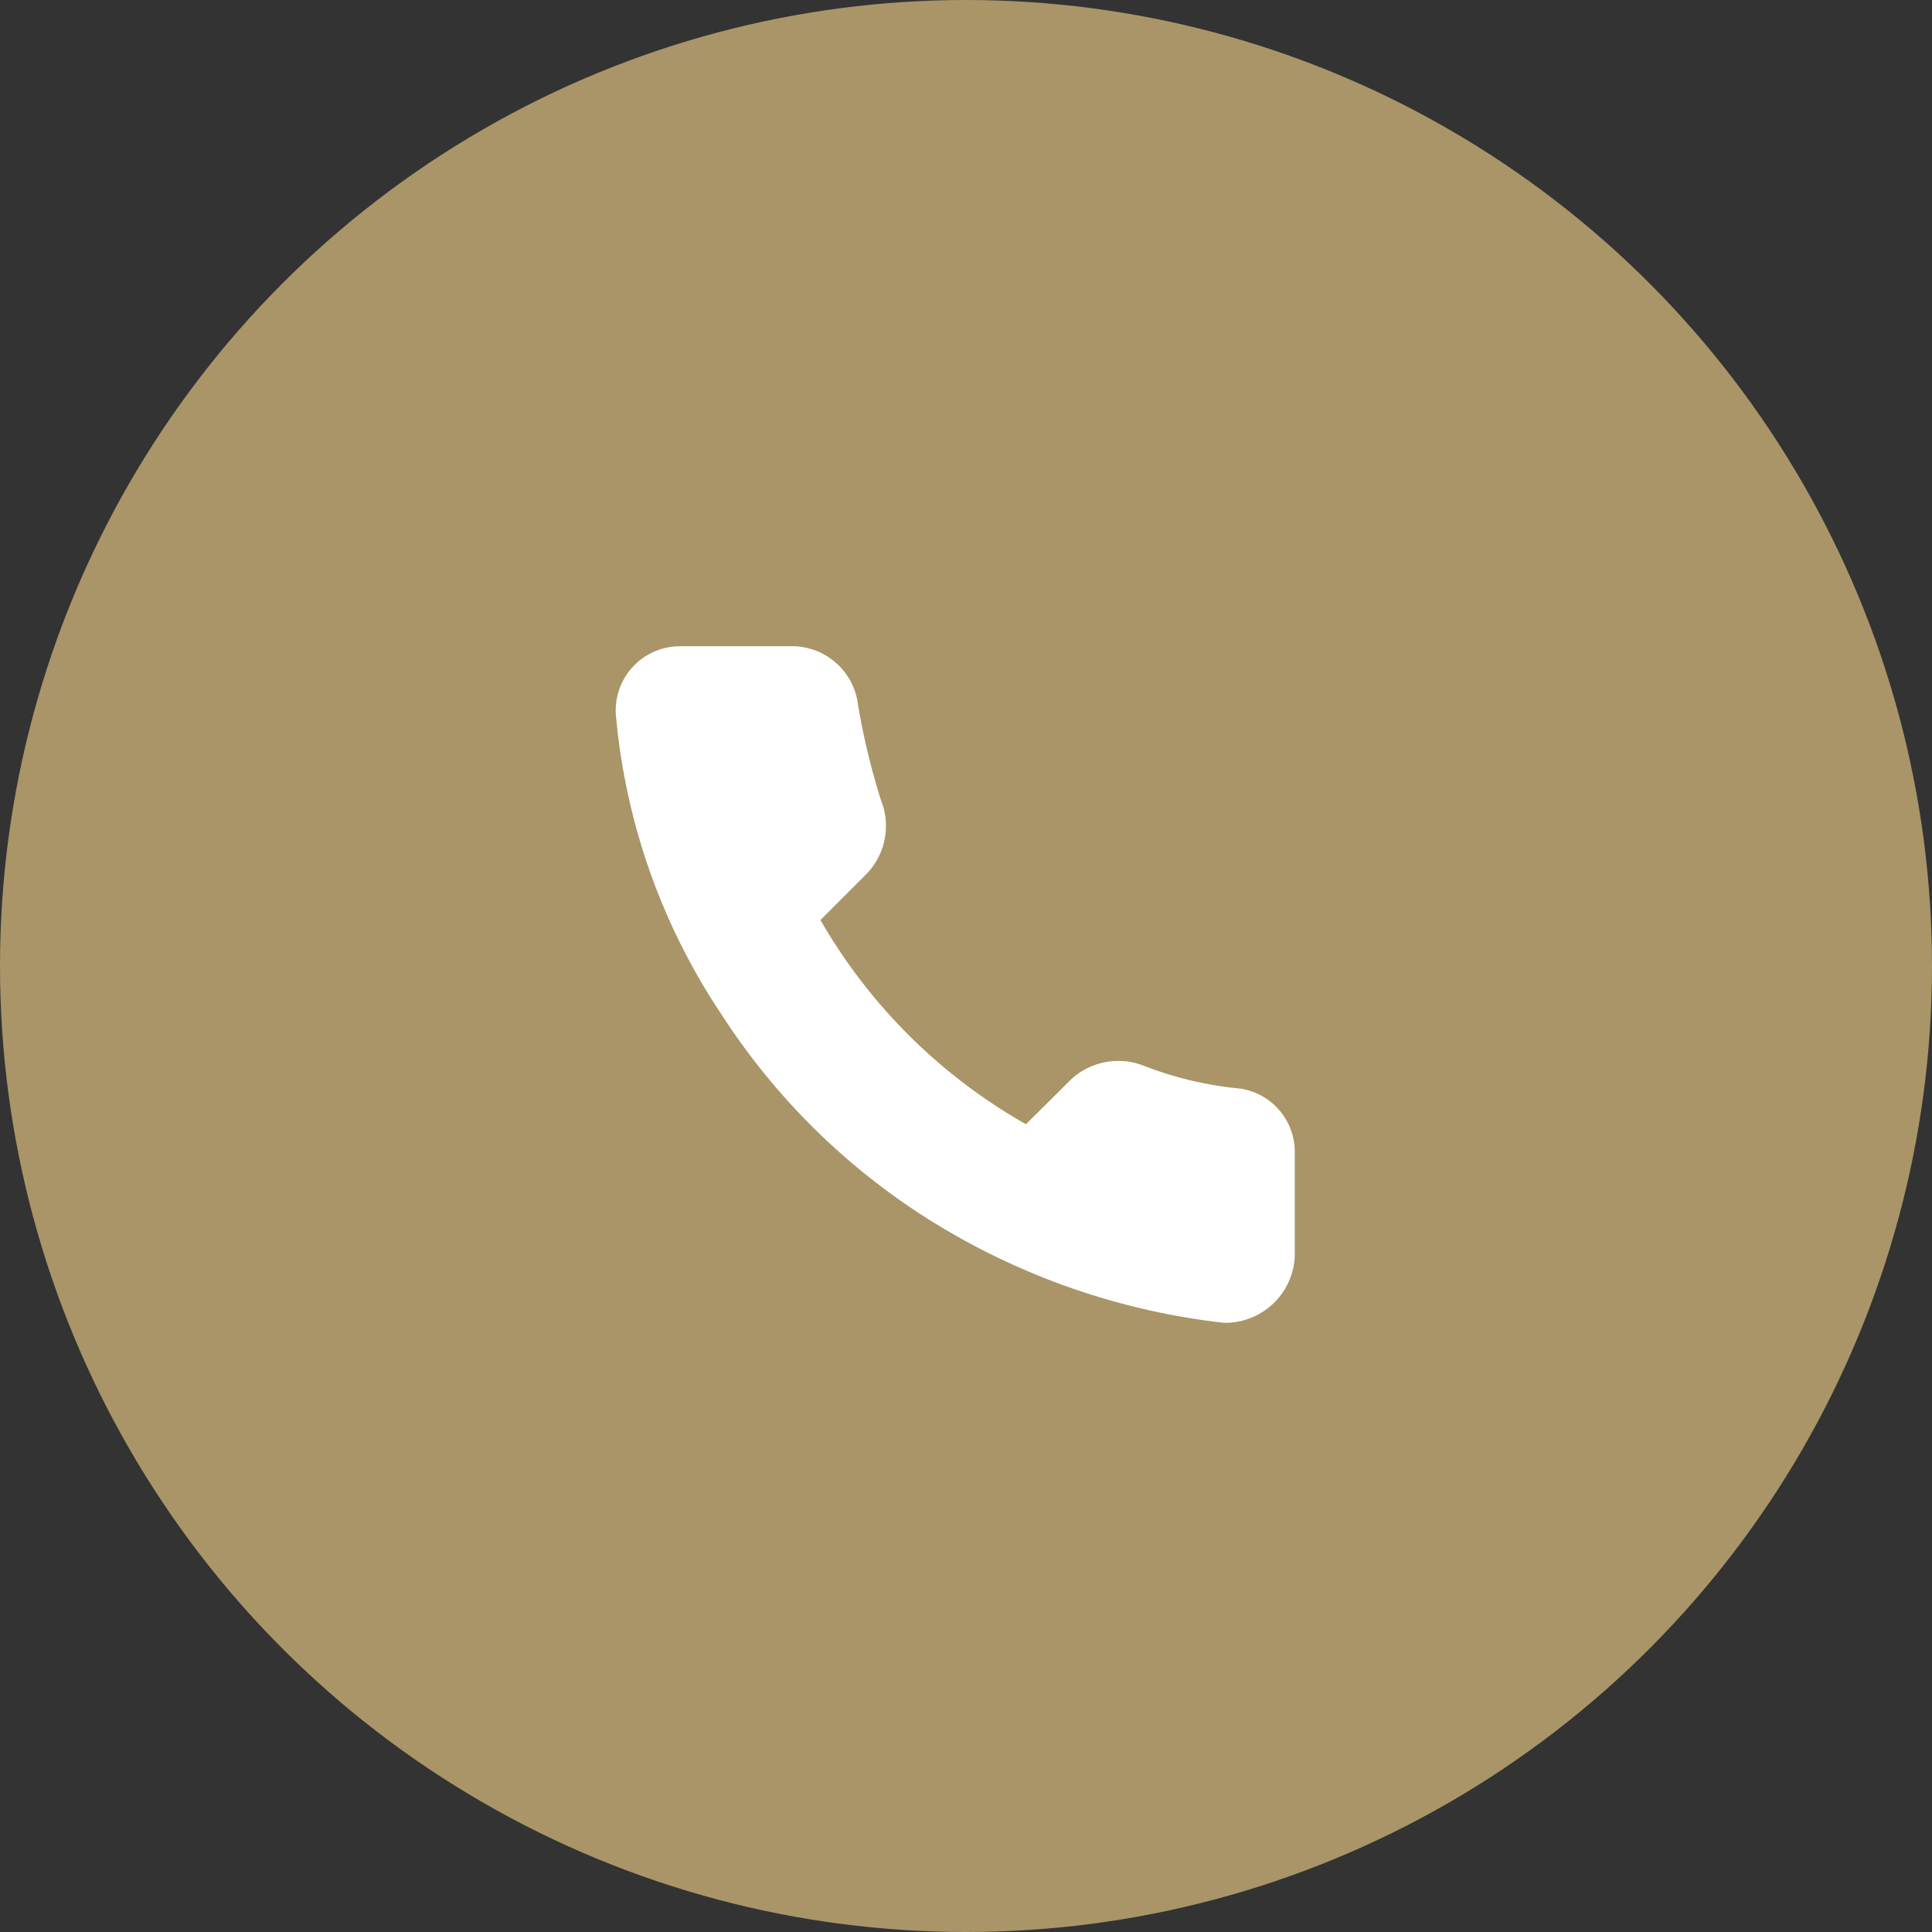 <svg xmlns="http://www.w3.org/2000/svg" viewBox="0 0 58 58"><rect x="0" y="0" width="58" height="58" fill="#333333" stroke="none"/><defs><style>.cls-1{fill:#a99567;}.cls-2{fill:#fff;}</style></defs><g id="Ebene_2" data-name="Ebene 2"><g id="Ebene_1-2" data-name="Ebene 1"><circle class="cls-1" cx="29" cy="29" r="29"/><path class="cls-2" d="M38.87,34.57v3.14a2.09,2.09,0,0,1-2,2h-.14a21.09,21.09,0,0,1-8.91-3.14,20.27,20.27,0,0,1-6.17-6.13,19.22,19.22,0,0,1-3.15-8.86,1.93,1.93,0,0,1,1.92-2.18h3.29a2,2,0,0,1,2.05,1.77,21.22,21.22,0,0,0,.69,2.86A2.07,2.07,0,0,1,26,26.25l-1.37,1.37a16.5,16.5,0,0,0,6.17,6.13l1.37-1.36A2.09,2.09,0,0,1,34.35,32a10.76,10.76,0,0,0,2.88.68A1.92,1.92,0,0,1,38.87,34.57Z"/></g></g></svg>